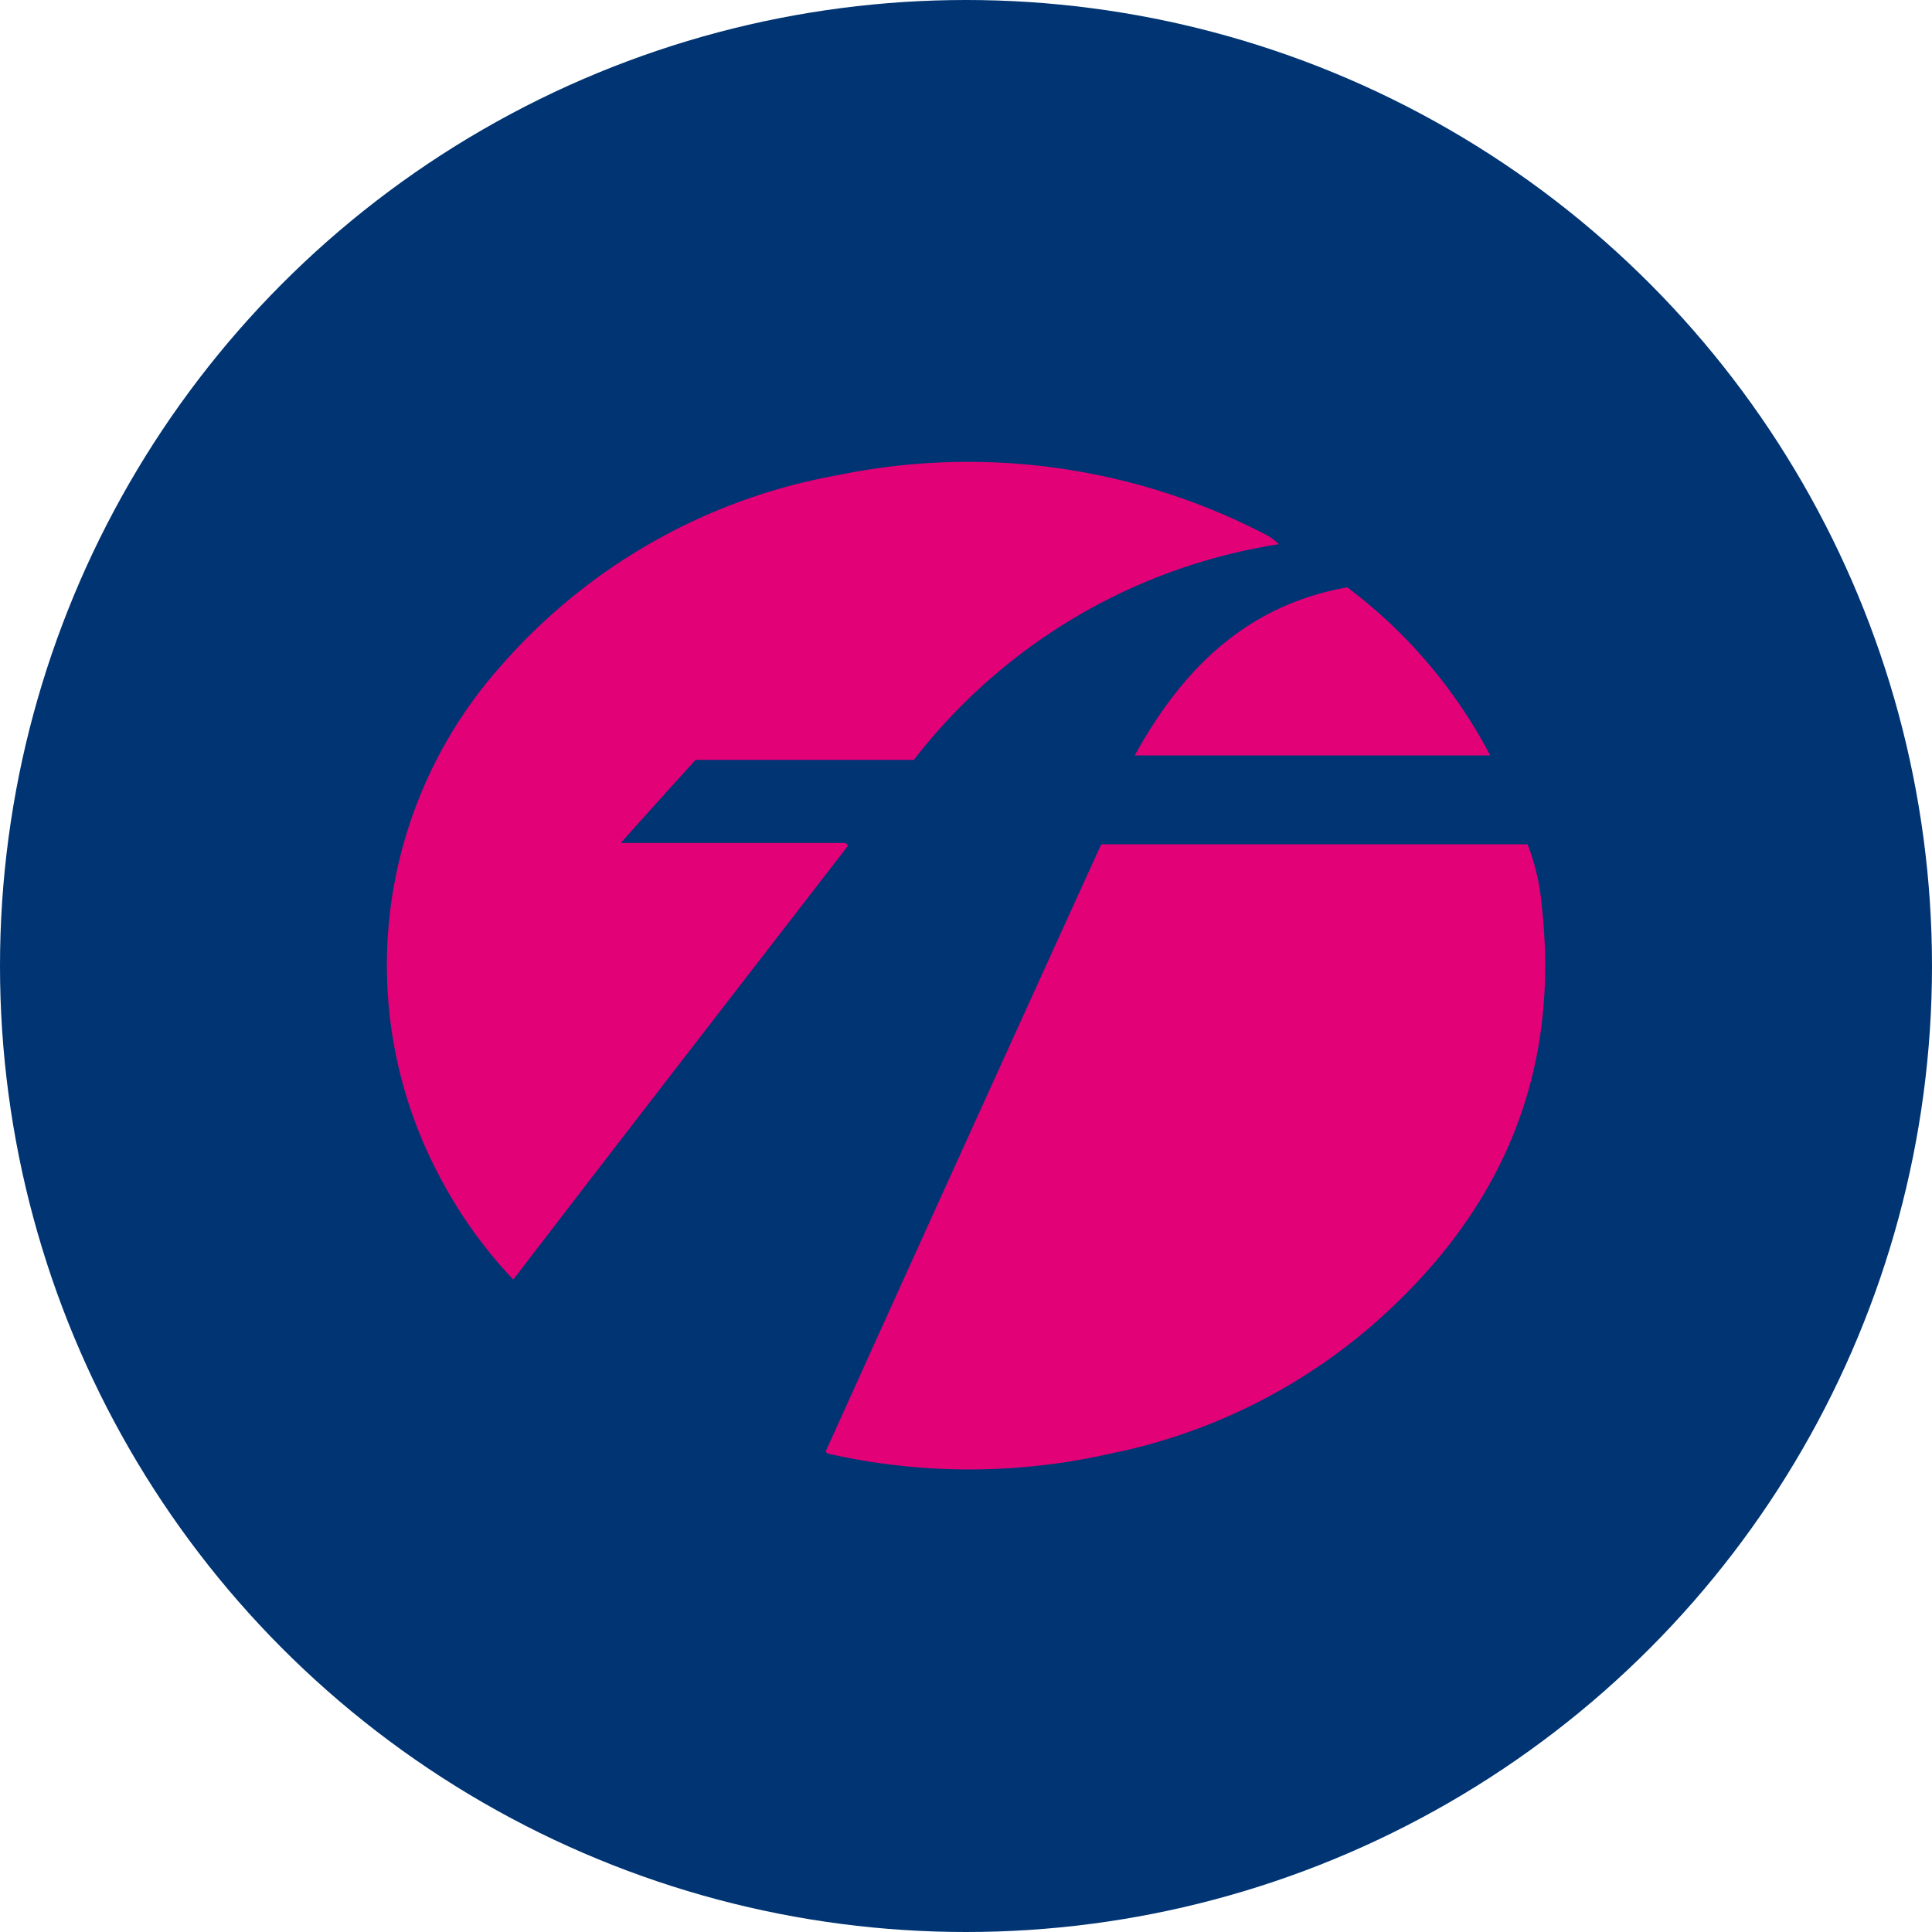 <?xml version='1.0' encoding='utf-8'?>
<svg xmlns="http://www.w3.org/2000/svg" id="Layer_1" data-name="Layer 1" viewBox="0 0 300 300" width="300" height="300"><defs><clipPath id="bz_circular_clip"><circle cx="150.0" cy="150.0" r="150.0" /></clipPath></defs><g clip-path="url(#bz_circular_clip)"><rect x="-1.5" y="-1.5" width="303" height="303" fill="#003473" /><path d="M171,131.1h66.2a34.55,34.55,0,0,1,2.2,9.5c3,26.8-6.7,48.3-26.8,65.6a89.1,89.1,0,0,1-40.1,19.5,99,99,0,0,1-44,0l-.3-.3Q149.5,178.3,171,131.1Z" fill="#e20177" /><path d="M198.6,84.5A88.92,88.92,0,0,0,141.9,118H108c-3.8,4.2-7.6,8.4-11.6,12.9h34.9l.4.4c-17.3,22.4-34.6,44.7-52,67.4A72.15,72.15,0,0,1,67.9,182a69.82,69.82,0,0,1,9.8-78.5A90.55,90.55,0,0,1,130,73.8a100.2,100.2,0,0,1,66.9,9.4A10.92,10.92,0,0,1,198.6,84.5Z" fill="#e20177" /><path d="M231.4,117.3H176.2c7.4-13.4,17.3-23.3,33-26.1A77.73,77.73,0,0,1,231.4,117.3Z" fill="#e20177" /></g></svg>